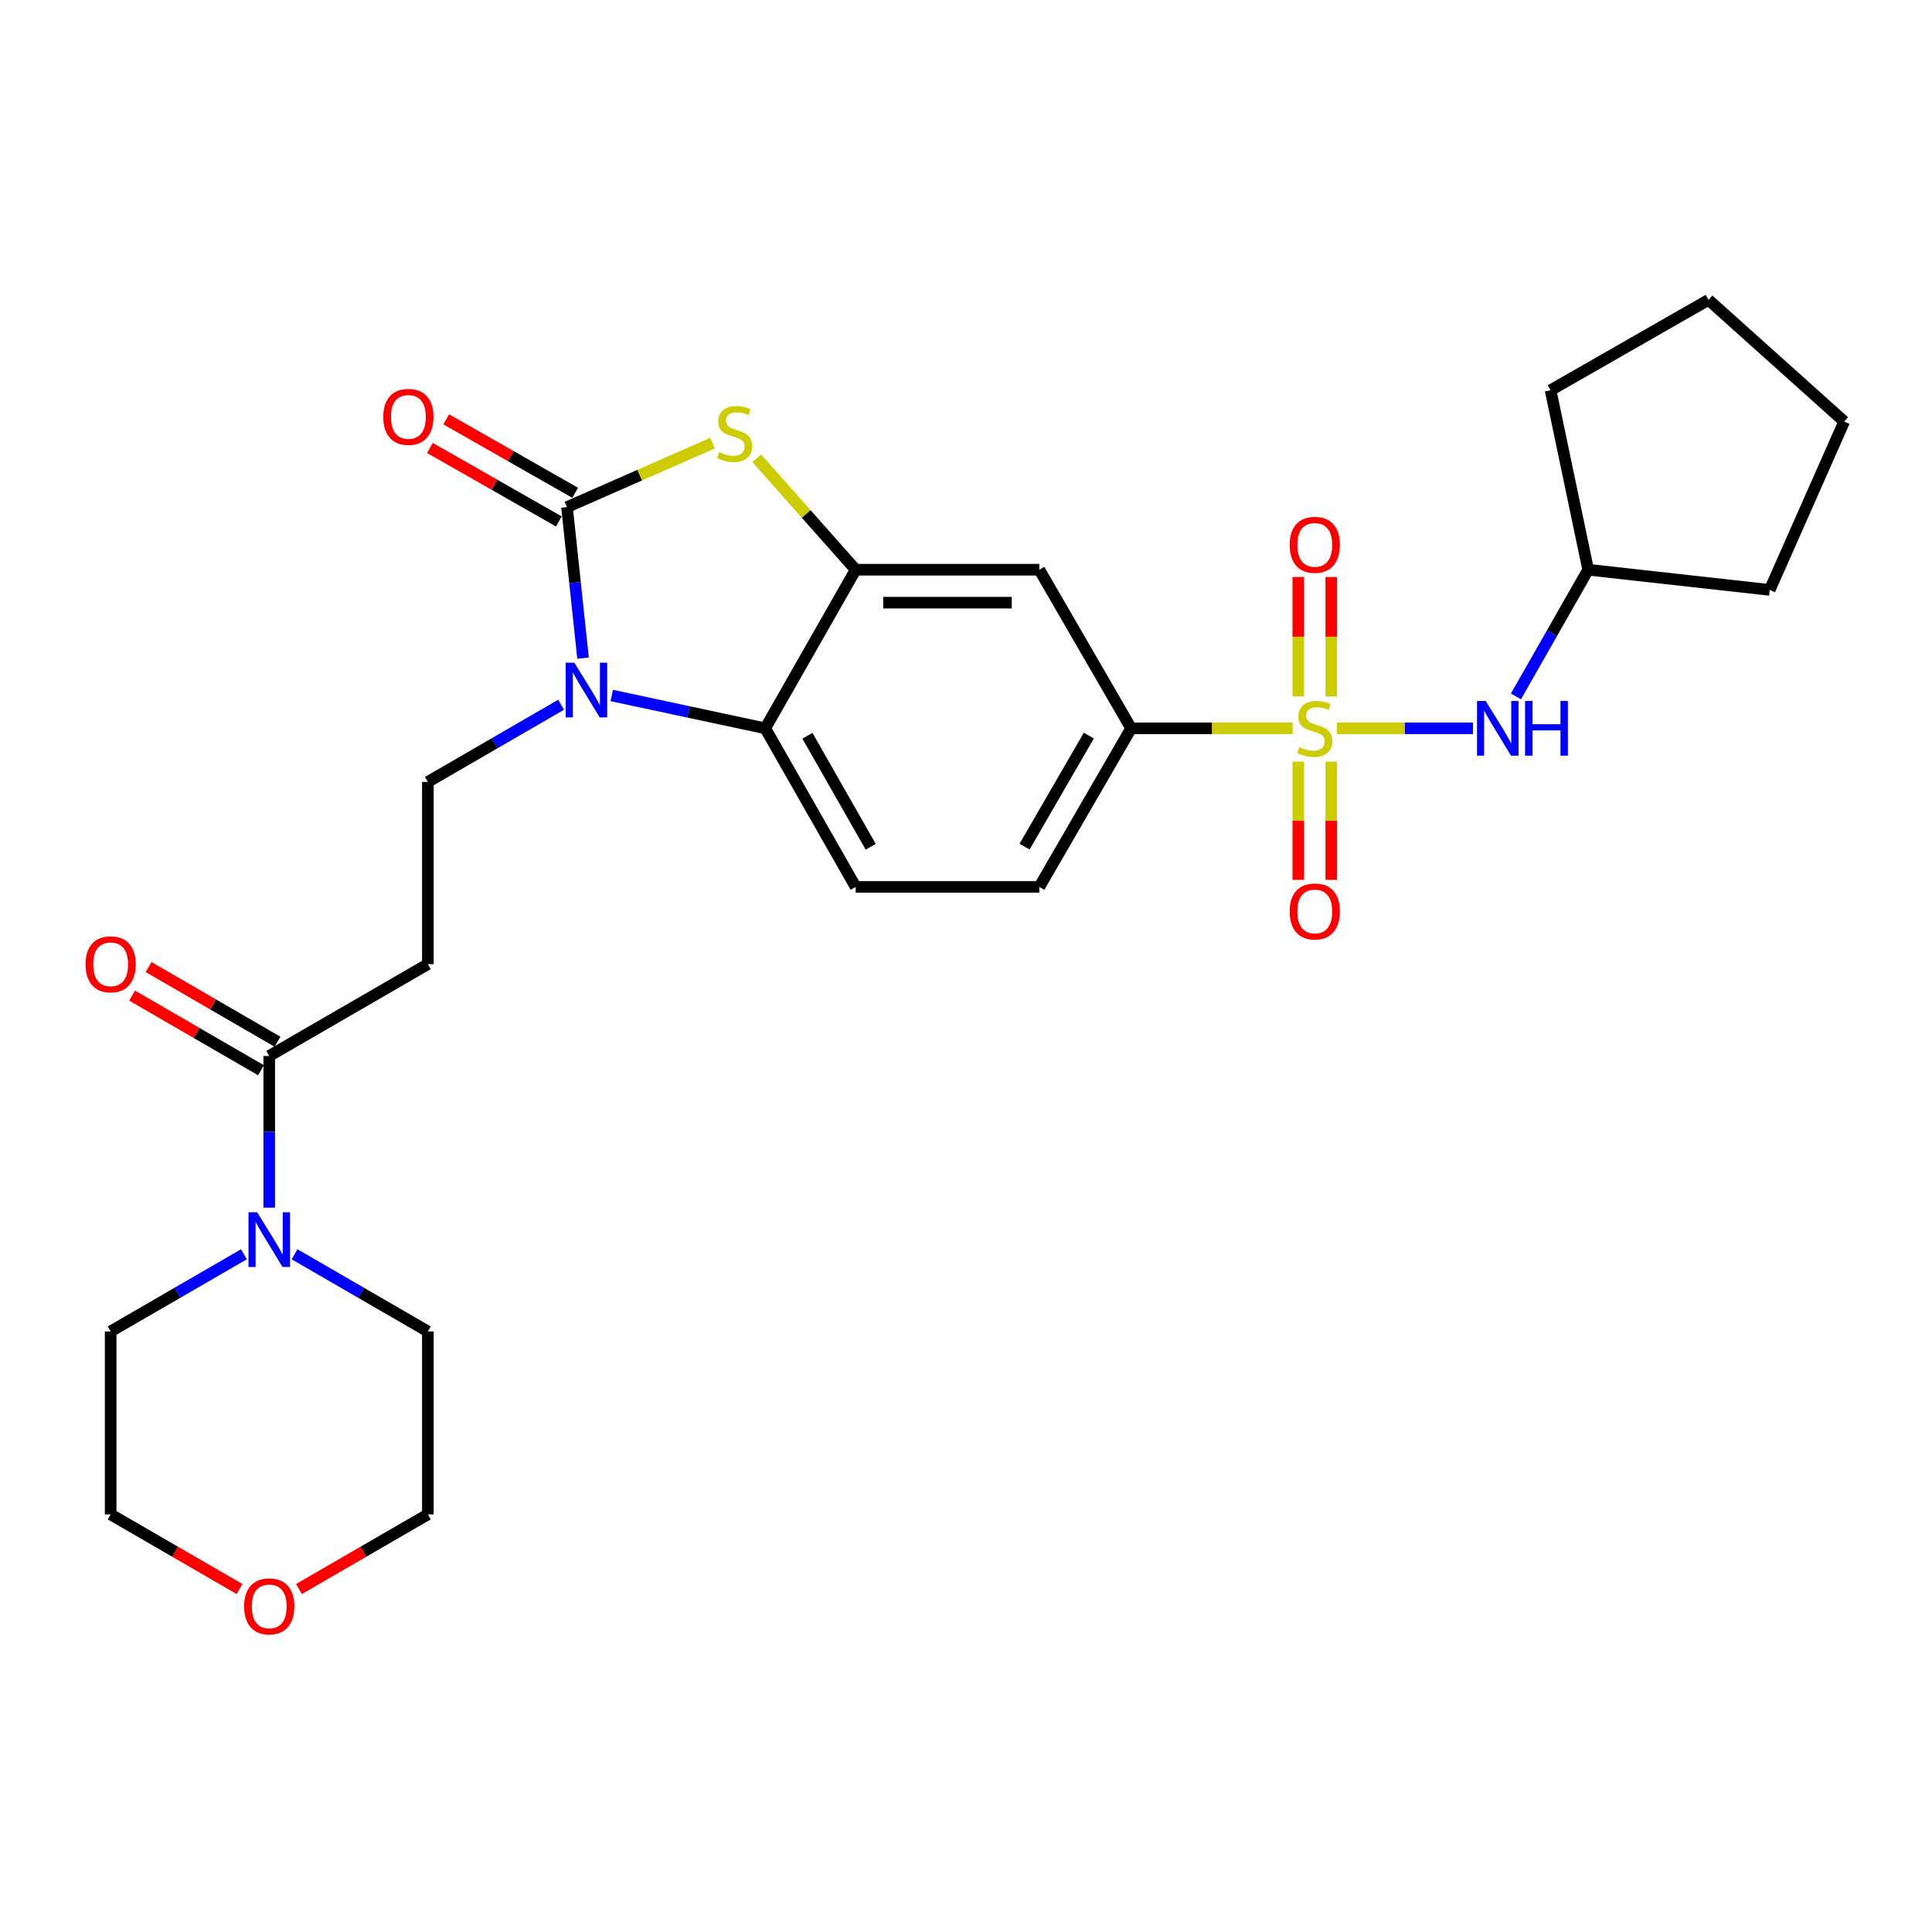 <?xml version='1.0' encoding='iso-8859-1'?>
<svg version='1.1' baseProfile='full'
              xmlns='http://www.w3.org/2000/svg'
                      xmlns:rdkit='http://www.rdkit.org/xml'
                      xmlns:xlink='http://www.w3.org/1999/xlink'
                  xml:space='preserve'
width='1000px' height='1000px' viewBox='0 0 1000 1000'>
<!-- END OF HEADER -->
<rect style='opacity:1.0;fill:#FFFFFF;stroke:none' width='1000' height='1000' x='0' y='0'> </rect>
<path class='bond-5' d='M 669.072,376.98 L 627.272,376.98' style='fill:none;fill-rule:evenodd;stroke:#CCCC00;stroke-width:6px;stroke-linecap:butt;stroke-linejoin:miter;stroke-opacity:1' />
<path class='bond-5' d='M 627.272,376.98 L 585.471,376.98' style='fill:none;fill-rule:evenodd;stroke:#000000;stroke-width:6px;stroke-linecap:butt;stroke-linejoin:miter;stroke-opacity:1' />
<path class='bond-7' d='M 691.976,376.98 L 727.194,376.98' style='fill:none;fill-rule:evenodd;stroke:#CCCC00;stroke-width:6px;stroke-linecap:butt;stroke-linejoin:miter;stroke-opacity:1' />
<path class='bond-7' d='M 727.194,376.98 L 762.413,376.98' style='fill:none;fill-rule:evenodd;stroke:#0000FF;stroke-width:6px;stroke-linecap:butt;stroke-linejoin:miter;stroke-opacity:1' />
<path class='bond-12' d='M 672,394.227 L 672,424.828' style='fill:none;fill-rule:evenodd;stroke:#CCCC00;stroke-width:6px;stroke-linecap:butt;stroke-linejoin:miter;stroke-opacity:1' />
<path class='bond-12' d='M 672,424.828 L 672,455.43' style='fill:none;fill-rule:evenodd;stroke:#FF0000;stroke-width:6px;stroke-linecap:butt;stroke-linejoin:miter;stroke-opacity:1' />
<path class='bond-12' d='M 689.057,394.227 L 689.057,424.828' style='fill:none;fill-rule:evenodd;stroke:#CCCC00;stroke-width:6px;stroke-linecap:butt;stroke-linejoin:miter;stroke-opacity:1' />
<path class='bond-12' d='M 689.057,424.828 L 689.057,455.43' style='fill:none;fill-rule:evenodd;stroke:#FF0000;stroke-width:6px;stroke-linecap:butt;stroke-linejoin:miter;stroke-opacity:1' />
<path class='bond-13' d='M 689.057,360.484 L 689.057,329.57' style='fill:none;fill-rule:evenodd;stroke:#CCCC00;stroke-width:6px;stroke-linecap:butt;stroke-linejoin:miter;stroke-opacity:1' />
<path class='bond-13' d='M 689.057,329.57 L 689.057,298.656' style='fill:none;fill-rule:evenodd;stroke:#FF0000;stroke-width:6px;stroke-linecap:butt;stroke-linejoin:miter;stroke-opacity:1' />
<path class='bond-13' d='M 672,360.484 L 672,329.57' style='fill:none;fill-rule:evenodd;stroke:#CCCC00;stroke-width:6px;stroke-linecap:butt;stroke-linejoin:miter;stroke-opacity:1' />
<path class='bond-13' d='M 672,329.57 L 672,298.656' style='fill:none;fill-rule:evenodd;stroke:#FF0000;stroke-width:6px;stroke-linecap:butt;stroke-linejoin:miter;stroke-opacity:1' />
<path class='bond-0' d='M 293.477,262.487 L 331.14,245.92' style='fill:none;fill-rule:evenodd;stroke:#000000;stroke-width:6px;stroke-linecap:butt;stroke-linejoin:miter;stroke-opacity:1' />
<path class='bond-0' d='M 331.14,245.92 L 368.802,229.353' style='fill:none;fill-rule:evenodd;stroke:#CCCC00;stroke-width:6px;stroke-linecap:butt;stroke-linejoin:miter;stroke-opacity:1' />
<path class='bond-15' d='M 297.7,255.077 L 264.33,236.061' style='fill:none;fill-rule:evenodd;stroke:#000000;stroke-width:6px;stroke-linecap:butt;stroke-linejoin:miter;stroke-opacity:1' />
<path class='bond-15' d='M 264.33,236.061 L 230.96,217.046' style='fill:none;fill-rule:evenodd;stroke:#FF0000;stroke-width:6px;stroke-linecap:butt;stroke-linejoin:miter;stroke-opacity:1' />
<path class='bond-15' d='M 289.255,269.897 L 255.885,250.882' style='fill:none;fill-rule:evenodd;stroke:#000000;stroke-width:6px;stroke-linecap:butt;stroke-linejoin:miter;stroke-opacity:1' />
<path class='bond-15' d='M 255.885,250.882 L 222.515,231.866' style='fill:none;fill-rule:evenodd;stroke:#FF0000;stroke-width:6px;stroke-linecap:butt;stroke-linejoin:miter;stroke-opacity:1' />
<path class='bond-30' d='M 293.477,262.487 L 297.63,301.565' style='fill:none;fill-rule:evenodd;stroke:#000000;stroke-width:6px;stroke-linecap:butt;stroke-linejoin:miter;stroke-opacity:1' />
<path class='bond-30' d='M 297.63,301.565 L 301.783,340.643' style='fill:none;fill-rule:evenodd;stroke:#0000FF;stroke-width:6px;stroke-linecap:butt;stroke-linejoin:miter;stroke-opacity:1' />
<path class='bond-1' d='M 316.647,359.987 L 356.367,368.483' style='fill:none;fill-rule:evenodd;stroke:#0000FF;stroke-width:6px;stroke-linecap:butt;stroke-linejoin:miter;stroke-opacity:1' />
<path class='bond-1' d='M 356.367,368.483 L 396.087,376.98' style='fill:none;fill-rule:evenodd;stroke:#000000;stroke-width:6px;stroke-linecap:butt;stroke-linejoin:miter;stroke-opacity:1' />
<path class='bond-10' d='M 290.43,364.776 L 255.944,384.747' style='fill:none;fill-rule:evenodd;stroke:#0000FF;stroke-width:6px;stroke-linecap:butt;stroke-linejoin:miter;stroke-opacity:1' />
<path class='bond-10' d='M 255.944,384.747 L 221.457,404.717' style='fill:none;fill-rule:evenodd;stroke:#000000;stroke-width:6px;stroke-linecap:butt;stroke-linejoin:miter;stroke-opacity:1' />
<path class='bond-2' d='M 391.691,237.204 L 417.291,266.045' style='fill:none;fill-rule:evenodd;stroke:#CCCC00;stroke-width:6px;stroke-linecap:butt;stroke-linejoin:miter;stroke-opacity:1' />
<path class='bond-2' d='M 417.291,266.045 L 442.891,294.886' style='fill:none;fill-rule:evenodd;stroke:#000000;stroke-width:6px;stroke-linecap:butt;stroke-linejoin:miter;stroke-opacity:1' />
<path class='bond-3' d='M 442.891,294.886 L 537.948,294.886' style='fill:none;fill-rule:evenodd;stroke:#000000;stroke-width:6px;stroke-linecap:butt;stroke-linejoin:miter;stroke-opacity:1' />
<path class='bond-3' d='M 457.149,311.944 L 523.689,311.944' style='fill:none;fill-rule:evenodd;stroke:#000000;stroke-width:6px;stroke-linecap:butt;stroke-linejoin:miter;stroke-opacity:1' />
<path class='bond-29' d='M 442.891,294.886 L 396.087,376.98' style='fill:none;fill-rule:evenodd;stroke:#000000;stroke-width:6px;stroke-linecap:butt;stroke-linejoin:miter;stroke-opacity:1' />
<path class='bond-4' d='M 396.087,376.98 L 442.891,459.073' style='fill:none;fill-rule:evenodd;stroke:#000000;stroke-width:6px;stroke-linecap:butt;stroke-linejoin:miter;stroke-opacity:1' />
<path class='bond-4' d='M 417.926,380.845 L 450.688,438.311' style='fill:none;fill-rule:evenodd;stroke:#000000;stroke-width:6px;stroke-linecap:butt;stroke-linejoin:miter;stroke-opacity:1' />
<path class='bond-8' d='M 585.471,376.98 L 537.948,294.886' style='fill:none;fill-rule:evenodd;stroke:#000000;stroke-width:6px;stroke-linecap:butt;stroke-linejoin:miter;stroke-opacity:1' />
<path class='bond-16' d='M 585.471,376.98 L 537.948,459.073' style='fill:none;fill-rule:evenodd;stroke:#000000;stroke-width:6px;stroke-linecap:butt;stroke-linejoin:miter;stroke-opacity:1' />
<path class='bond-16' d='M 563.581,380.748 L 530.314,438.213' style='fill:none;fill-rule:evenodd;stroke:#000000;stroke-width:6px;stroke-linecap:butt;stroke-linejoin:miter;stroke-opacity:1' />
<path class='bond-6' d='M 139.355,546.568 L 221.457,499.044' style='fill:none;fill-rule:evenodd;stroke:#000000;stroke-width:6px;stroke-linecap:butt;stroke-linejoin:miter;stroke-opacity:1' />
<path class='bond-9' d='M 139.355,546.568 L 139.355,585.828' style='fill:none;fill-rule:evenodd;stroke:#000000;stroke-width:6px;stroke-linecap:butt;stroke-linejoin:miter;stroke-opacity:1' />
<path class='bond-9' d='M 139.355,585.828 L 139.355,625.088' style='fill:none;fill-rule:evenodd;stroke:#0000FF;stroke-width:6px;stroke-linecap:butt;stroke-linejoin:miter;stroke-opacity:1' />
<path class='bond-17' d='M 143.628,539.187 L 110.272,519.875' style='fill:none;fill-rule:evenodd;stroke:#000000;stroke-width:6px;stroke-linecap:butt;stroke-linejoin:miter;stroke-opacity:1' />
<path class='bond-17' d='M 110.272,519.875 L 76.915,500.563' style='fill:none;fill-rule:evenodd;stroke:#FF0000;stroke-width:6px;stroke-linecap:butt;stroke-linejoin:miter;stroke-opacity:1' />
<path class='bond-17' d='M 135.081,553.949 L 101.725,534.637' style='fill:none;fill-rule:evenodd;stroke:#000000;stroke-width:6px;stroke-linecap:butt;stroke-linejoin:miter;stroke-opacity:1' />
<path class='bond-17' d='M 101.725,534.637 L 68.369,515.324' style='fill:none;fill-rule:evenodd;stroke:#FF0000;stroke-width:6px;stroke-linecap:butt;stroke-linejoin:miter;stroke-opacity:1' />
<path class='bond-19' d='M 784.652,360.457 L 803.341,327.672' style='fill:none;fill-rule:evenodd;stroke:#0000FF;stroke-width:6px;stroke-linecap:butt;stroke-linejoin:miter;stroke-opacity:1' />
<path class='bond-19' d='M 803.341,327.672 L 822.029,294.886' style='fill:none;fill-rule:evenodd;stroke:#000000;stroke-width:6px;stroke-linecap:butt;stroke-linejoin:miter;stroke-opacity:1' />
<path class='bond-20' d='M 152.466,649.214 L 186.962,669.181' style='fill:none;fill-rule:evenodd;stroke:#0000FF;stroke-width:6px;stroke-linecap:butt;stroke-linejoin:miter;stroke-opacity:1' />
<path class='bond-20' d='M 186.962,669.181 L 221.457,689.149' style='fill:none;fill-rule:evenodd;stroke:#000000;stroke-width:6px;stroke-linecap:butt;stroke-linejoin:miter;stroke-opacity:1' />
<path class='bond-21' d='M 126.243,649.216 L 91.757,669.182' style='fill:none;fill-rule:evenodd;stroke:#0000FF;stroke-width:6px;stroke-linecap:butt;stroke-linejoin:miter;stroke-opacity:1' />
<path class='bond-21' d='M 91.757,669.182 L 57.271,689.149' style='fill:none;fill-rule:evenodd;stroke:#000000;stroke-width:6px;stroke-linecap:butt;stroke-linejoin:miter;stroke-opacity:1' />
<path class='bond-11' d='M 221.457,404.717 L 221.457,499.044' style='fill:none;fill-rule:evenodd;stroke:#000000;stroke-width:6px;stroke-linecap:butt;stroke-linejoin:miter;stroke-opacity:1' />
<path class='bond-14' d='M 442.891,459.073 L 537.948,459.073' style='fill:none;fill-rule:evenodd;stroke:#000000;stroke-width:6px;stroke-linecap:butt;stroke-linejoin:miter;stroke-opacity:1' />
<path class='bond-18' d='M 123.983,822.479 L 90.627,803.167' style='fill:none;fill-rule:evenodd;stroke:#FF0000;stroke-width:6px;stroke-linecap:butt;stroke-linejoin:miter;stroke-opacity:1' />
<path class='bond-18' d='M 90.627,803.167 L 57.271,783.855' style='fill:none;fill-rule:evenodd;stroke:#000000;stroke-width:6px;stroke-linecap:butt;stroke-linejoin:miter;stroke-opacity:1' />
<path class='bond-31' d='M 154.726,822.481 L 188.092,803.168' style='fill:none;fill-rule:evenodd;stroke:#FF0000;stroke-width:6px;stroke-linecap:butt;stroke-linejoin:miter;stroke-opacity:1' />
<path class='bond-31' d='M 188.092,803.168 L 221.457,783.855' style='fill:none;fill-rule:evenodd;stroke:#000000;stroke-width:6px;stroke-linecap:butt;stroke-linejoin:miter;stroke-opacity:1' />
<path class='bond-24' d='M 822.029,294.886 L 916.005,305.339' style='fill:none;fill-rule:evenodd;stroke:#000000;stroke-width:6px;stroke-linecap:butt;stroke-linejoin:miter;stroke-opacity:1' />
<path class='bond-25' d='M 822.029,294.886 L 802.583,201.99' style='fill:none;fill-rule:evenodd;stroke:#000000;stroke-width:6px;stroke-linecap:butt;stroke-linejoin:miter;stroke-opacity:1' />
<path class='bond-22' d='M 221.457,689.149 L 221.457,783.855' style='fill:none;fill-rule:evenodd;stroke:#000000;stroke-width:6px;stroke-linecap:butt;stroke-linejoin:miter;stroke-opacity:1' />
<path class='bond-23' d='M 57.271,689.149 L 57.271,783.855' style='fill:none;fill-rule:evenodd;stroke:#000000;stroke-width:6px;stroke-linecap:butt;stroke-linejoin:miter;stroke-opacity:1' />
<path class='bond-26' d='M 916.005,305.339 L 954.545,218.195' style='fill:none;fill-rule:evenodd;stroke:#000000;stroke-width:6px;stroke-linecap:butt;stroke-linejoin:miter;stroke-opacity:1' />
<path class='bond-27' d='M 802.583,201.99 L 884.335,155.205' style='fill:none;fill-rule:evenodd;stroke:#000000;stroke-width:6px;stroke-linecap:butt;stroke-linejoin:miter;stroke-opacity:1' />
<path class='bond-28' d='M 954.545,218.195 L 884.335,155.205' style='fill:none;fill-rule:evenodd;stroke:#000000;stroke-width:6px;stroke-linecap:butt;stroke-linejoin:miter;stroke-opacity:1' />
<path  class='atom-0' d='M 672.528 386.7
Q 672.848 386.82, 674.168 387.38
Q 675.488 387.94, 676.928 388.3
Q 678.408 388.62, 679.848 388.62
Q 682.528 388.62, 684.088 387.34
Q 685.648 386.02, 685.648 383.74
Q 685.648 382.18, 684.848 381.22
Q 684.088 380.26, 682.888 379.74
Q 681.688 379.22, 679.688 378.62
Q 677.168 377.86, 675.648 377.14
Q 674.168 376.42, 673.088 374.9
Q 672.048 373.38, 672.048 370.82
Q 672.048 367.26, 674.448 365.06
Q 676.888 362.86, 681.688 362.86
Q 684.968 362.86, 688.688 364.42
L 687.768 367.5
Q 684.368 366.1, 681.808 366.1
Q 679.048 366.1, 677.528 367.26
Q 676.008 368.38, 676.048 370.34
Q 676.048 371.86, 676.808 372.78
Q 677.608 373.7, 678.728 374.22
Q 679.888 374.74, 681.808 375.34
Q 684.368 376.14, 685.888 376.94
Q 687.408 377.74, 688.488 379.38
Q 689.608 380.98, 689.608 383.74
Q 689.608 387.66, 686.968 389.78
Q 684.368 391.86, 680.008 391.86
Q 677.488 391.86, 675.568 391.3
Q 673.688 390.78, 671.448 389.86
L 672.528 386.7
' fill='#CCCC00'/>
<path  class='atom-2' d='M 297.281 343.024
L 306.561 358.024
Q 307.481 359.504, 308.961 362.184
Q 310.441 364.864, 310.521 365.024
L 310.521 343.024
L 314.281 343.024
L 314.281 371.344
L 310.401 371.344
L 300.441 354.944
Q 299.281 353.024, 298.041 350.824
Q 296.841 348.624, 296.481 347.944
L 296.481 371.344
L 292.801 371.344
L 292.801 343.024
L 297.281 343.024
' fill='#0000FF'/>
<path  class='atom-3' d='M 372.252 234.036
Q 372.572 234.156, 373.892 234.716
Q 375.212 235.276, 376.652 235.636
Q 378.132 235.956, 379.572 235.956
Q 382.252 235.956, 383.812 234.676
Q 385.372 233.356, 385.372 231.076
Q 385.372 229.516, 384.572 228.556
Q 383.812 227.596, 382.612 227.076
Q 381.412 226.556, 379.412 225.956
Q 376.892 225.196, 375.372 224.476
Q 373.892 223.756, 372.812 222.236
Q 371.772 220.716, 371.772 218.156
Q 371.772 214.596, 374.172 212.396
Q 376.612 210.196, 381.412 210.196
Q 384.692 210.196, 388.412 211.756
L 387.492 214.836
Q 384.092 213.436, 381.532 213.436
Q 378.772 213.436, 377.252 214.596
Q 375.732 215.716, 375.772 217.676
Q 375.772 219.196, 376.532 220.116
Q 377.332 221.036, 378.452 221.556
Q 379.612 222.076, 381.532 222.676
Q 384.092 223.476, 385.612 224.276
Q 387.132 225.076, 388.212 226.716
Q 389.332 228.316, 389.332 231.076
Q 389.332 234.996, 386.692 237.116
Q 384.092 239.196, 379.732 239.196
Q 377.212 239.196, 375.292 238.636
Q 373.412 238.116, 371.172 237.196
L 372.252 234.036
' fill='#CCCC00'/>
<path  class='atom-8' d='M 768.975 362.82
L 778.255 377.82
Q 779.175 379.3, 780.655 381.98
Q 782.135 384.66, 782.215 384.82
L 782.215 362.82
L 785.975 362.82
L 785.975 391.14
L 782.095 391.14
L 772.135 374.74
Q 770.975 372.82, 769.735 370.62
Q 768.535 368.42, 768.175 367.74
L 768.175 391.14
L 764.495 391.14
L 764.495 362.82
L 768.975 362.82
' fill='#0000FF'/>
<path  class='atom-8' d='M 789.375 362.82
L 793.215 362.82
L 793.215 374.86
L 807.695 374.86
L 807.695 362.82
L 811.535 362.82
L 811.535 391.14
L 807.695 391.14
L 807.695 378.06
L 793.215 378.06
L 793.215 391.14
L 789.375 391.14
L 789.375 362.82
' fill='#0000FF'/>
<path  class='atom-10' d='M 133.095 627.465
L 142.375 642.465
Q 143.295 643.945, 144.775 646.625
Q 146.255 649.305, 146.335 649.465
L 146.335 627.465
L 150.095 627.465
L 150.095 655.785
L 146.215 655.785
L 136.255 639.385
Q 135.095 637.465, 133.855 635.265
Q 132.655 633.065, 132.295 632.385
L 132.295 655.785
L 128.615 655.785
L 128.615 627.465
L 133.095 627.465
' fill='#0000FF'/>
<path  class='atom-13' d='M 667.528 471.766
Q 667.528 464.966, 670.888 461.166
Q 674.248 457.366, 680.528 457.366
Q 686.808 457.366, 690.168 461.166
Q 693.528 464.966, 693.528 471.766
Q 693.528 478.646, 690.128 482.566
Q 686.728 486.446, 680.528 486.446
Q 674.288 486.446, 670.888 482.566
Q 667.528 478.686, 667.528 471.766
M 680.528 483.246
Q 684.848 483.246, 687.168 480.366
Q 689.528 477.446, 689.528 471.766
Q 689.528 466.206, 687.168 463.406
Q 684.848 460.566, 680.528 460.566
Q 676.208 460.566, 673.848 463.366
Q 671.528 466.166, 671.528 471.766
Q 671.528 477.486, 673.848 480.366
Q 676.208 483.246, 680.528 483.246
' fill='#FF0000'/>
<path  class='atom-14' d='M 667.528 282.012
Q 667.528 275.212, 670.888 271.412
Q 674.248 267.612, 680.528 267.612
Q 686.808 267.612, 690.168 271.412
Q 693.528 275.212, 693.528 282.012
Q 693.528 288.892, 690.128 292.812
Q 686.728 296.692, 680.528 296.692
Q 674.288 296.692, 670.888 292.812
Q 667.528 288.932, 667.528 282.012
M 680.528 293.492
Q 684.848 293.492, 687.168 290.612
Q 689.528 287.692, 689.528 282.012
Q 689.528 276.452, 687.168 273.652
Q 684.848 270.812, 680.528 270.812
Q 676.208 270.812, 673.848 273.612
Q 671.528 276.412, 671.528 282.012
Q 671.528 287.732, 673.848 290.612
Q 676.208 293.492, 680.528 293.492
' fill='#FF0000'/>
<path  class='atom-16' d='M 198.375 215.782
Q 198.375 208.982, 201.735 205.182
Q 205.095 201.382, 211.375 201.382
Q 217.655 201.382, 221.015 205.182
Q 224.375 208.982, 224.375 215.782
Q 224.375 222.662, 220.975 226.582
Q 217.575 230.462, 211.375 230.462
Q 205.135 230.462, 201.735 226.582
Q 198.375 222.702, 198.375 215.782
M 211.375 227.262
Q 215.695 227.262, 218.015 224.382
Q 220.375 221.462, 220.375 215.782
Q 220.375 210.222, 218.015 207.422
Q 215.695 204.582, 211.375 204.582
Q 207.055 204.582, 204.695 207.382
Q 202.375 210.182, 202.375 215.782
Q 202.375 221.502, 204.695 224.382
Q 207.055 227.262, 211.375 227.262
' fill='#FF0000'/>
<path  class='atom-18' d='M 44.271 499.124
Q 44.271 492.324, 47.631 488.524
Q 50.991 484.724, 57.271 484.724
Q 63.551 484.724, 66.911 488.524
Q 70.271 492.324, 70.271 499.124
Q 70.271 506.004, 66.871 509.924
Q 63.471 513.804, 57.271 513.804
Q 51.031 513.804, 47.631 509.924
Q 44.271 506.044, 44.271 499.124
M 57.271 510.604
Q 61.591 510.604, 63.911 507.724
Q 66.271 504.804, 66.271 499.124
Q 66.271 493.564, 63.911 490.764
Q 61.591 487.924, 57.271 487.924
Q 52.951 487.924, 50.591 490.724
Q 48.271 493.524, 48.271 499.124
Q 48.271 504.844, 50.591 507.724
Q 52.951 510.604, 57.271 510.604
' fill='#FF0000'/>
<path  class='atom-19' d='M 126.355 831.459
Q 126.355 824.659, 129.715 820.859
Q 133.075 817.059, 139.355 817.059
Q 145.635 817.059, 148.995 820.859
Q 152.355 824.659, 152.355 831.459
Q 152.355 838.339, 148.955 842.259
Q 145.555 846.139, 139.355 846.139
Q 133.115 846.139, 129.715 842.259
Q 126.355 838.379, 126.355 831.459
M 139.355 842.939
Q 143.675 842.939, 145.995 840.059
Q 148.355 837.139, 148.355 831.459
Q 148.355 825.899, 145.995 823.099
Q 143.675 820.259, 139.355 820.259
Q 135.035 820.259, 132.675 823.059
Q 130.355 825.859, 130.355 831.459
Q 130.355 837.179, 132.675 840.059
Q 135.035 842.939, 139.355 842.939
' fill='#FF0000'/>
</svg>
